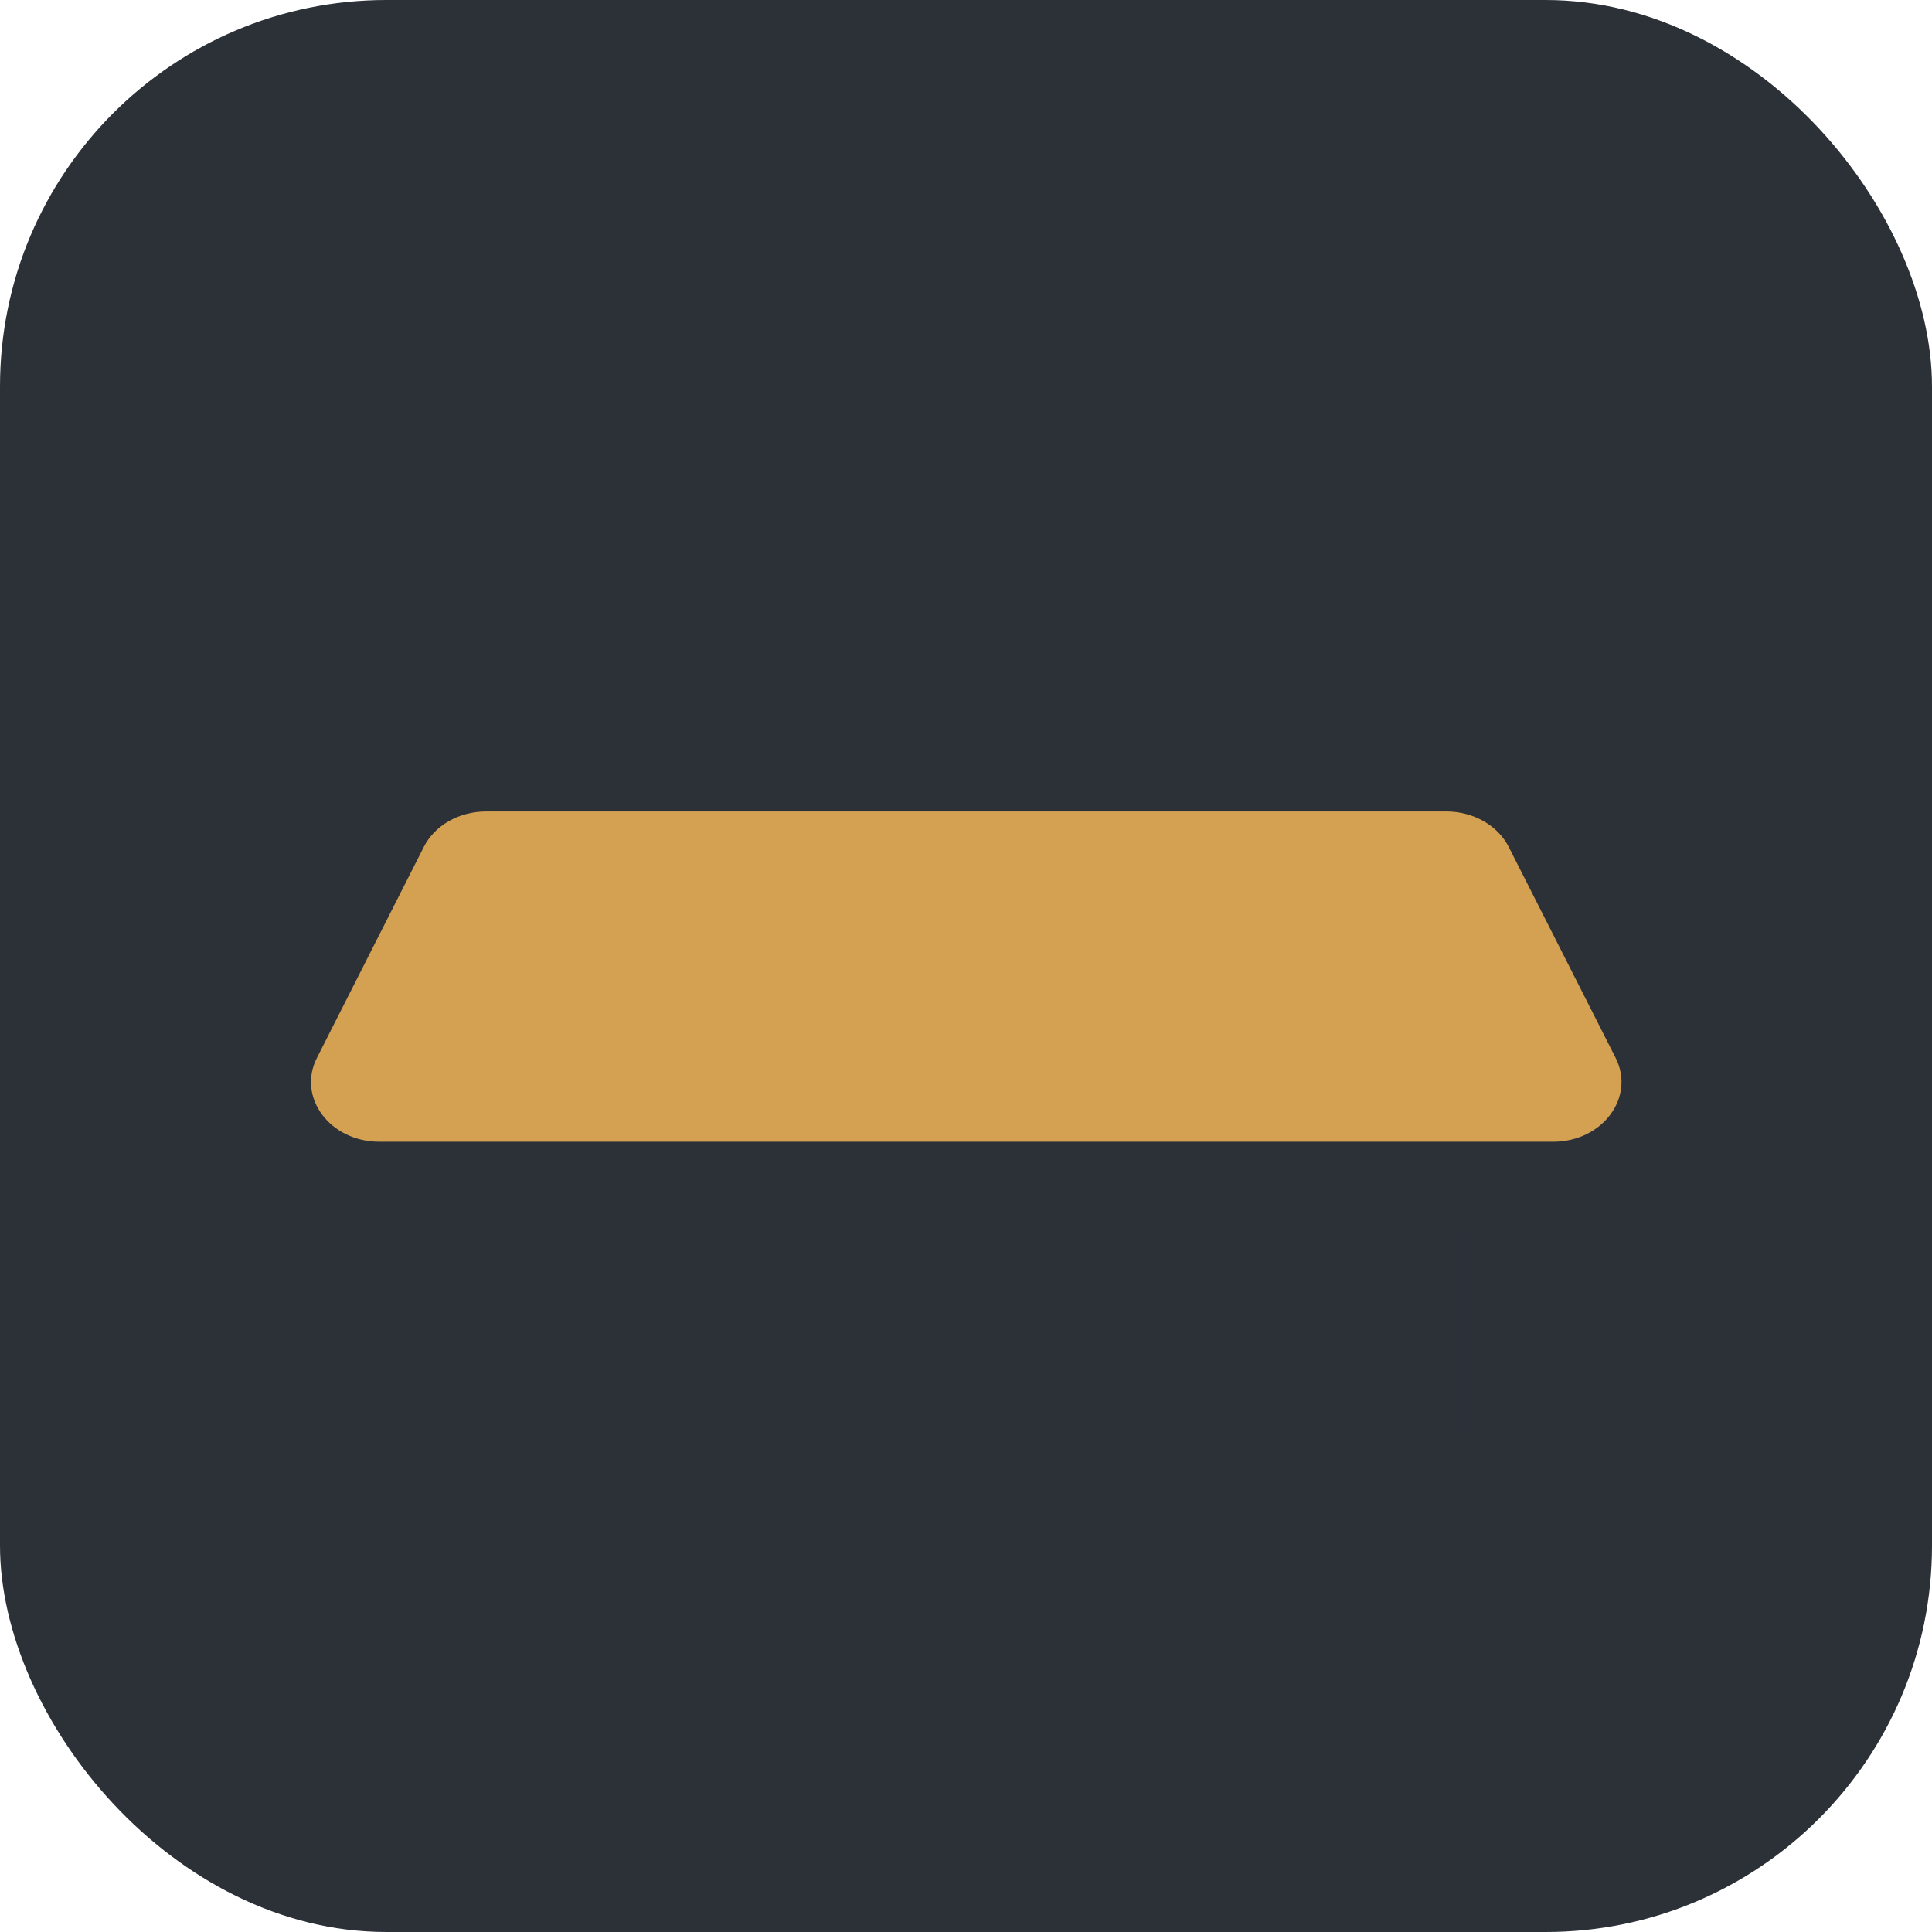 <svg xmlns="http://www.w3.org/2000/svg" version="1.1" xmlns:xlink="http://www.w3.org/1999/xlink" width="512" height="512" x="0" y="0" viewBox="0 0 100 100" xml:space="preserve"><rect width="100" height="100" rx="20" ry="20" fill="#2c3138" shape="rounded"></rect><g transform="matrix(0.7,0,0,0.7,15.004,22.367)"><path fill="#2c3138" d="M87.02 52.75H6.08v34.98h6V58.75h.93V74h6V58.75h62.01V74h6V58.75h.93v28.98h6V52.75z" opacity="1" data-original="#e2e2e2"></path><path fill="#d4a052" d="m98.03 46.27-7.9-15.59c-.81-1.6-2.62-2.63-4.62-2.63h-71c-2 0-3.81 1.03-4.61 2.63L2 46.27c-1.48 2.91.96 6.2 4.61 6.2h86.8c3.65 0 6.09-3.29 4.62-6.2z" opacity="1" data-original="#d4a052"></path></g></svg>